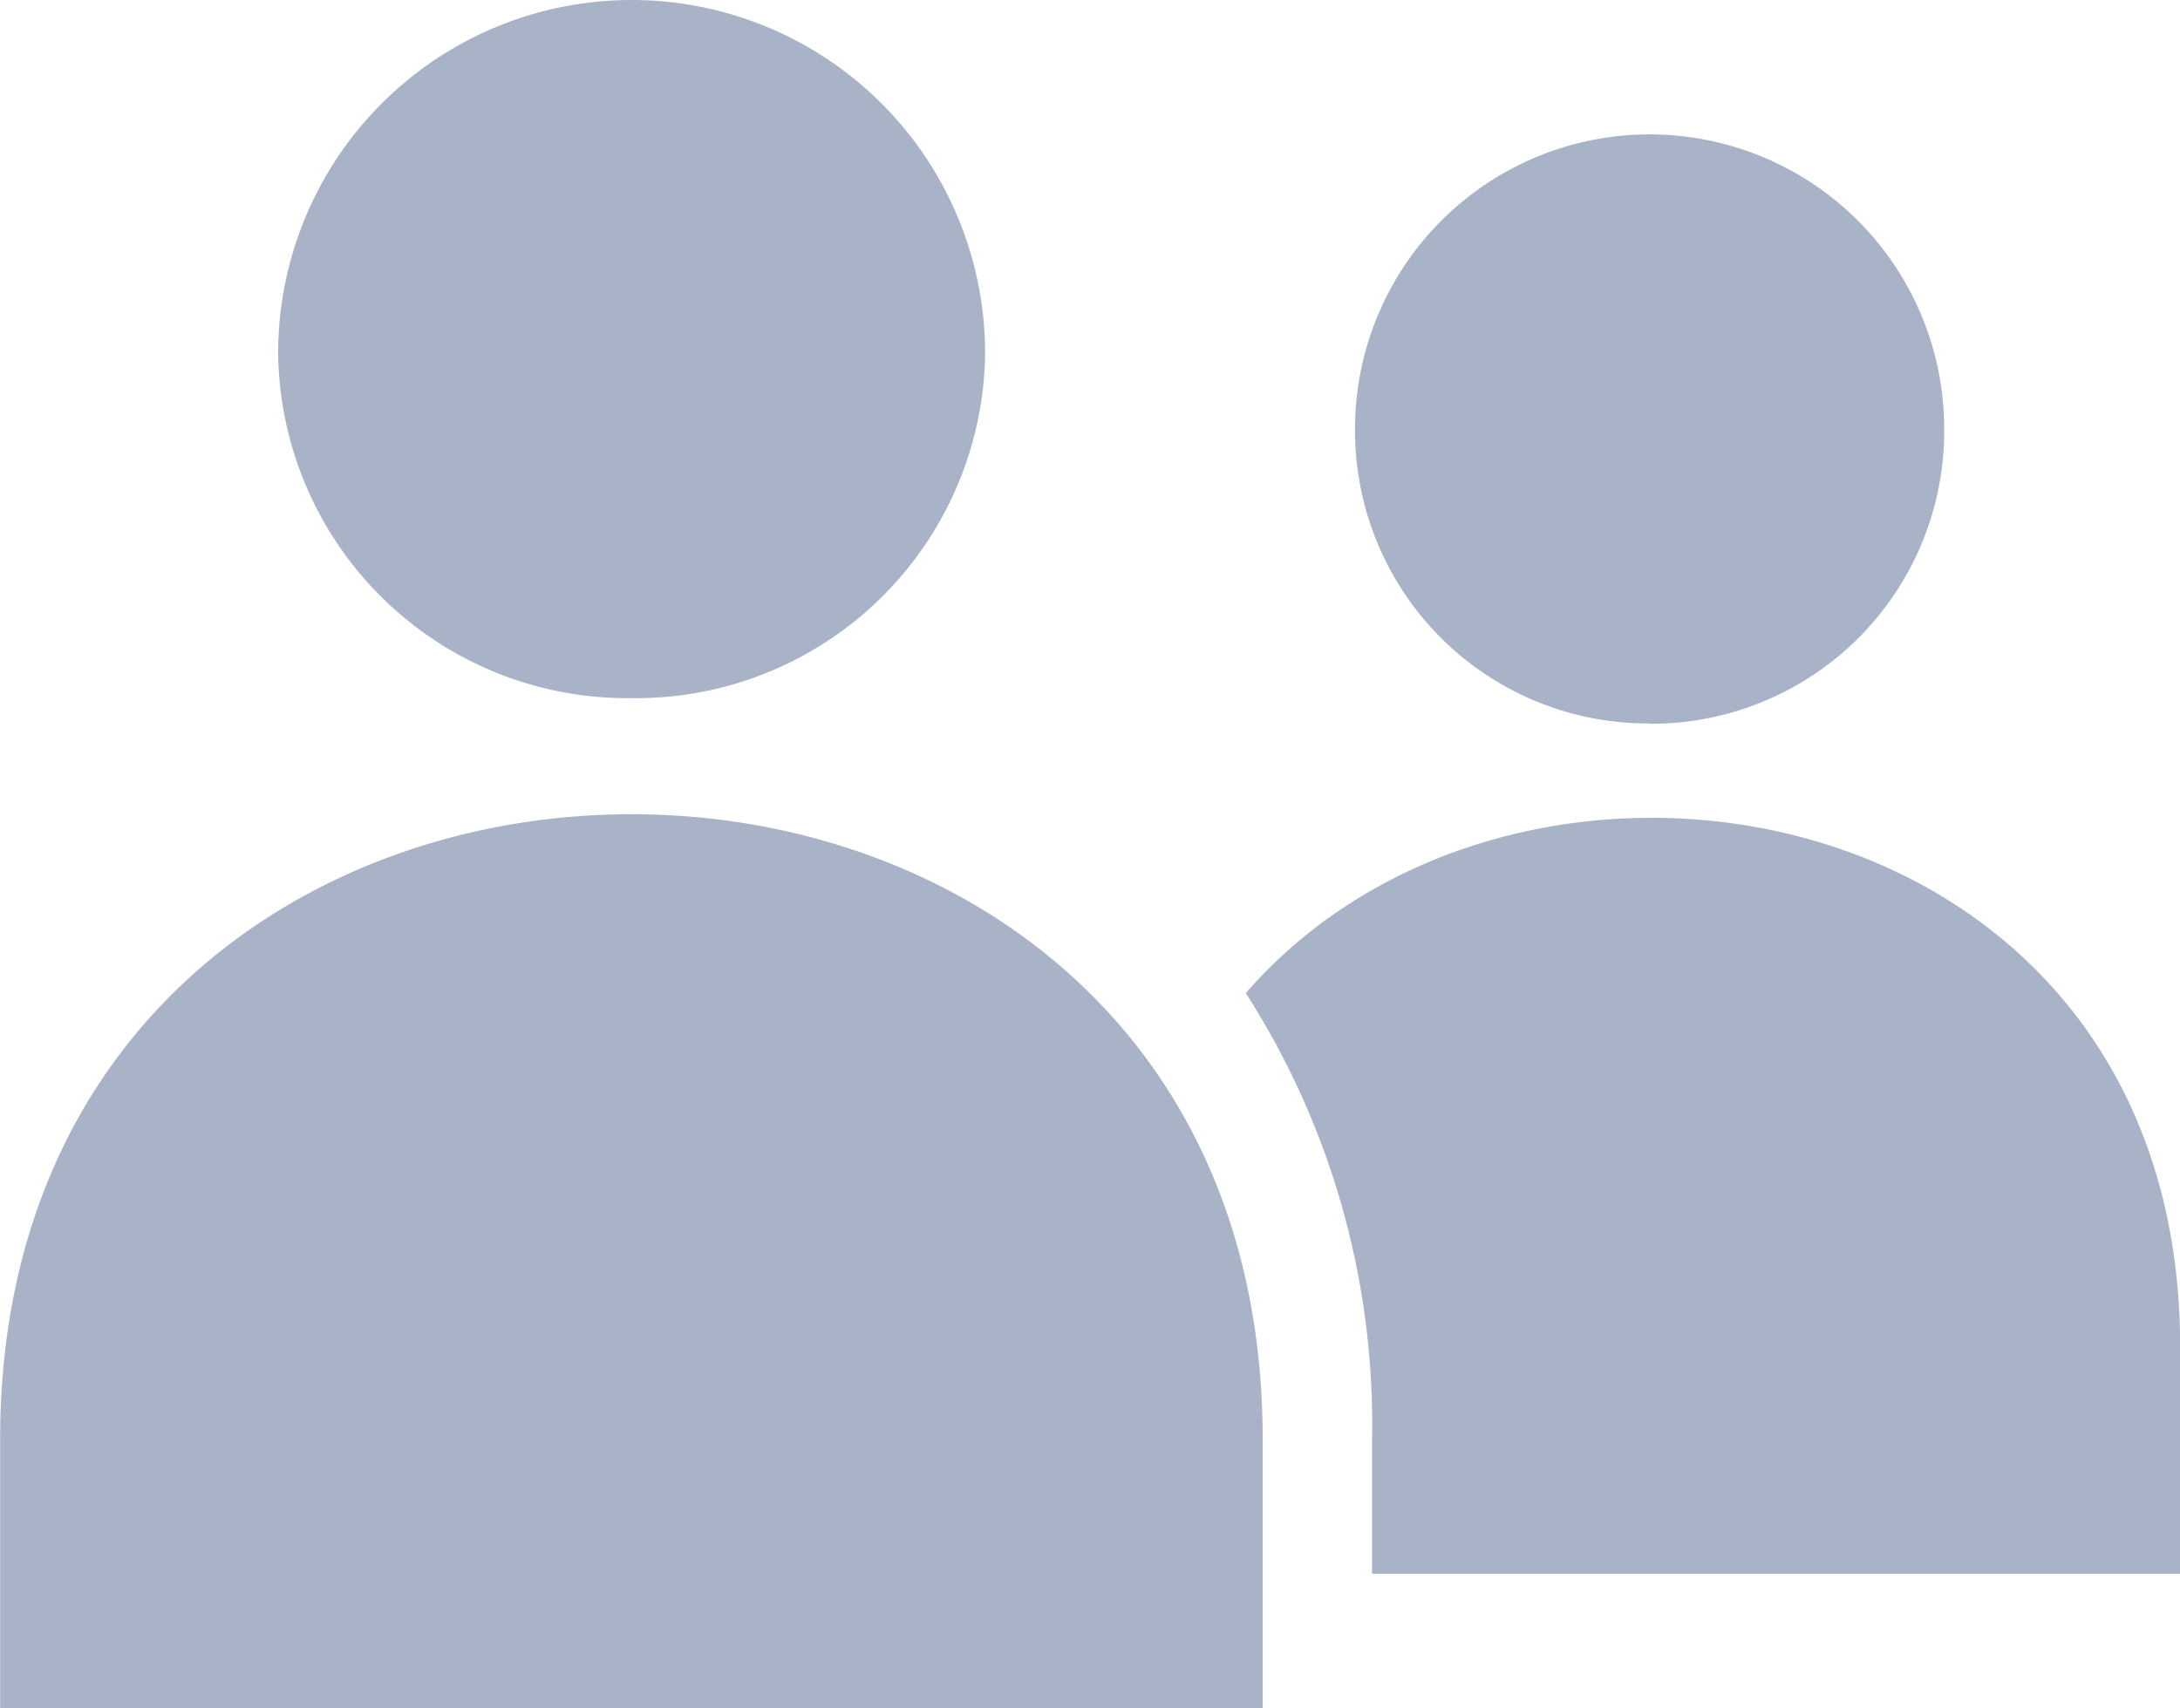 <svg xmlns="http://www.w3.org/2000/svg" width="14.986" height="11.746" viewBox="0 0 14.986 11.746"><g transform="translate(-5.028)"><g transform="translate(5.029)"><path d="M14.46,10.82h5.555V9.258c0-3.819-4.513-4.629-6.423-2.43a5.49,5.49,0,0,1,.868,3.067Zm-.752-.926v1.852H5.029V9.894C5.029,4.166,13.708,4.166,13.708,9.894ZM9.368,4.8A2.4,2.4,0,0,0,11.8,2.43a2.43,2.43,0,0,0-4.86,0A2.4,2.4,0,0,0,9.368,4.8Zm7,.174a2.013,2.013,0,0,1-2.025-2.025,2.025,2.025,0,0,1,4.05,0A2.013,2.013,0,0,1,16.369,4.976Z" transform="translate(-5.029)" fill="#a9b3c8" fill-rule="evenodd"/></g></g></svg>